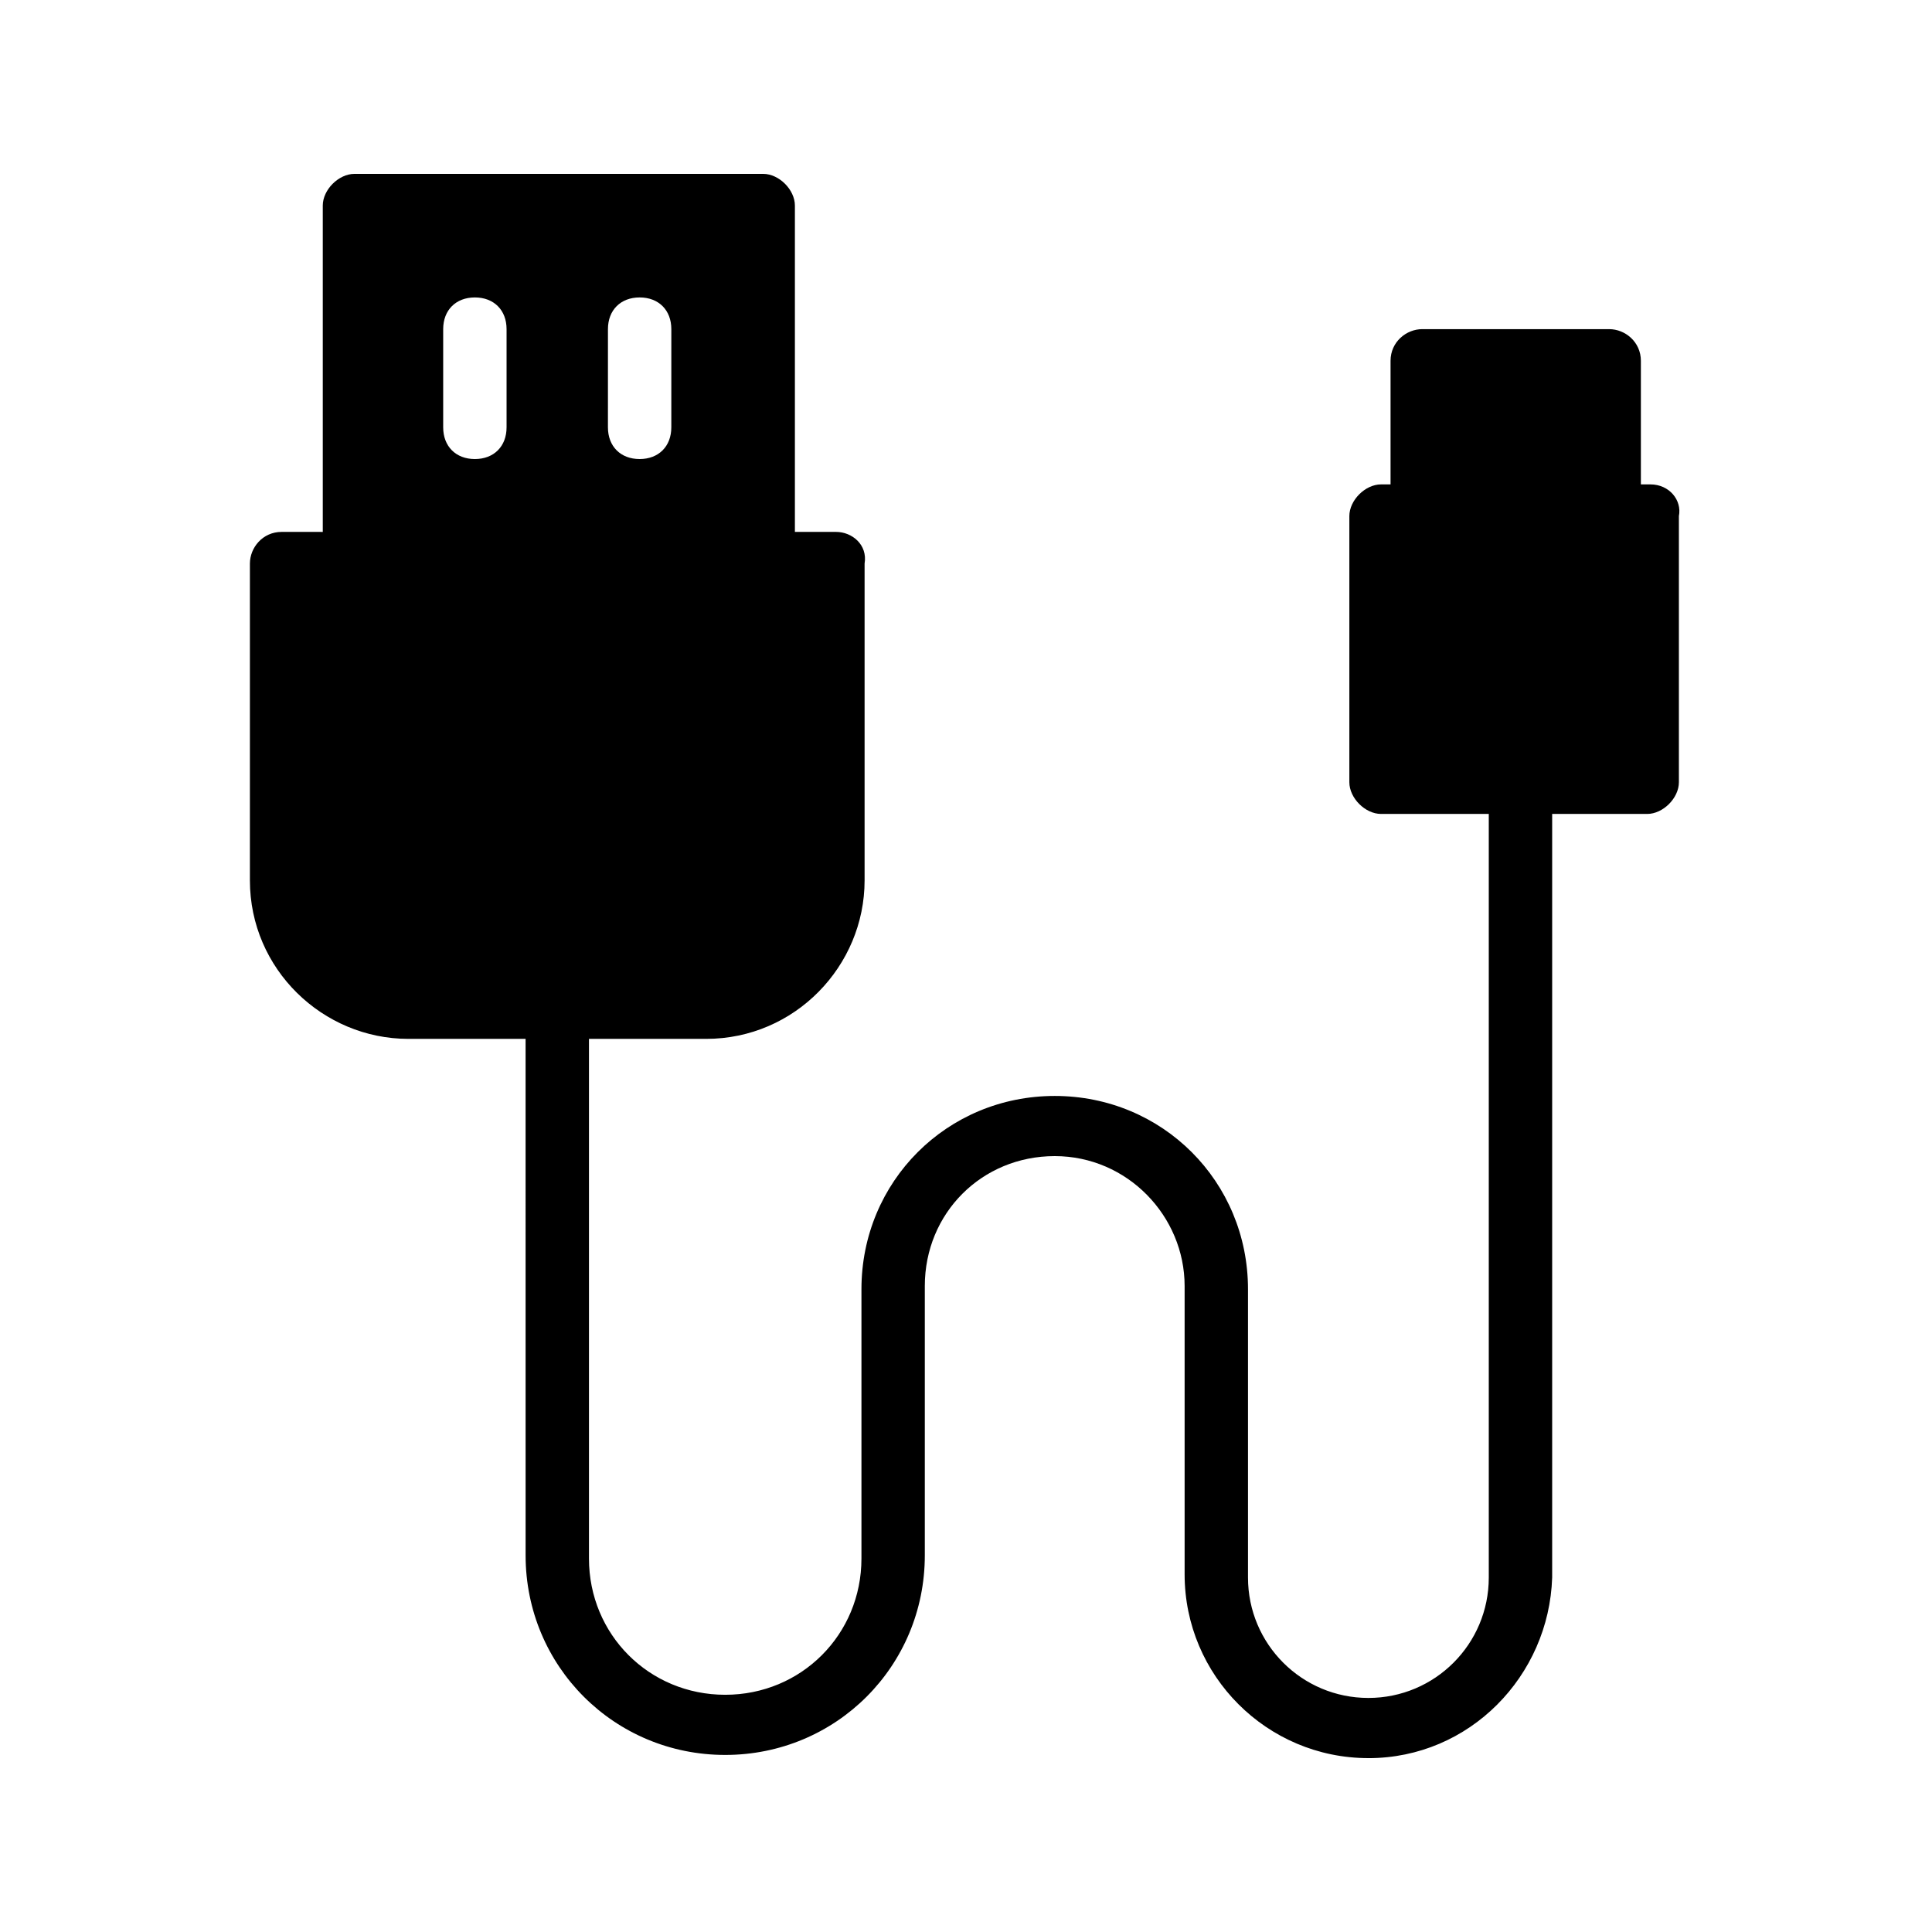 <?xml version="1.0" encoding="UTF-8"?>
<!-- Uploaded to: SVG Repo, www.svgrepo.com, Generator: SVG Repo Mixer Tools -->
<svg fill="#000000" width="800px" height="800px" version="1.1" viewBox="144 144 512 512" xmlns="http://www.w3.org/2000/svg">
 <g>
  <path d="m365.57 284.96h-10.914v-86.484c0-4.199-4.199-8.398-8.398-8.398h-108.32c-4.199 0-8.398 4.199-8.398 8.398v86.488l-10.914-0.004c-5.039 0-8.398 4.199-8.398 8.398v83.969c0 23.512 19.312 41.984 41.984 41.984h78.93c23.512 0 41.984-19.312 41.984-41.984v-83.969c0.84-5.039-3.359-8.398-7.559-8.398zm-60.457-53.738c0-5.039 3.359-8.398 8.398-8.398 5.039 0 8.398 3.359 8.398 8.398l-0.004 26.031c0 5.039-3.359 8.398-8.398 8.398-5.039 0-8.398-3.359-8.398-8.398zm-43.664 0c0-5.039 3.359-8.398 8.398-8.398 5.039 0 8.398 3.359 8.398 8.398v26.031c0 5.039-3.359 8.398-8.398 8.398-5.039 0-8.398-3.359-8.398-8.398z"/>
  <path d="m506.64 609.92c-26.871 0-48.703-21.832-48.703-48.703v-76.41c0-18.473-15.113-34.426-34.426-34.426s-34.426 15.113-34.426 34.426v71.371c0 29.391-23.512 52.898-52.898 52.898-29.391 0-52.898-23.512-52.898-52.898l-0.004-141.06c0-5.039 3.359-8.398 8.398-8.398 5.039 0 8.398 3.359 8.398 8.398v141.91c0 20.152 15.953 36.105 36.105 36.105s36.105-15.953 36.105-36.105v-71.371c0-28.551 22.672-51.219 51.219-51.219 28.551 0 51.219 22.672 51.219 51.219v76.41c0 17.633 14.273 31.906 31.906 31.906 17.633 0 31.906-14.273 31.906-31.906v-209.92c0-5.039 3.359-8.398 8.398-8.398s8.398 3.359 8.398 8.398v209.92c-0.836 26.027-21.828 47.859-48.699 47.859z"/>
  <path d="m581.37 272.37h-2.519v-32.746c0-5.039-4.199-8.398-8.398-8.398h-49.543c-4.199 0-8.398 3.359-8.398 8.398v32.746h-2.519c-4.199 0-8.398 4.199-8.398 8.398v70.535c0 4.199 4.199 8.398 8.398 8.398h70.535c4.199 0 8.398-4.199 8.398-8.398v-70.535c0.84-4.199-2.519-8.398-7.555-8.398z"/>
 </g>
</svg>